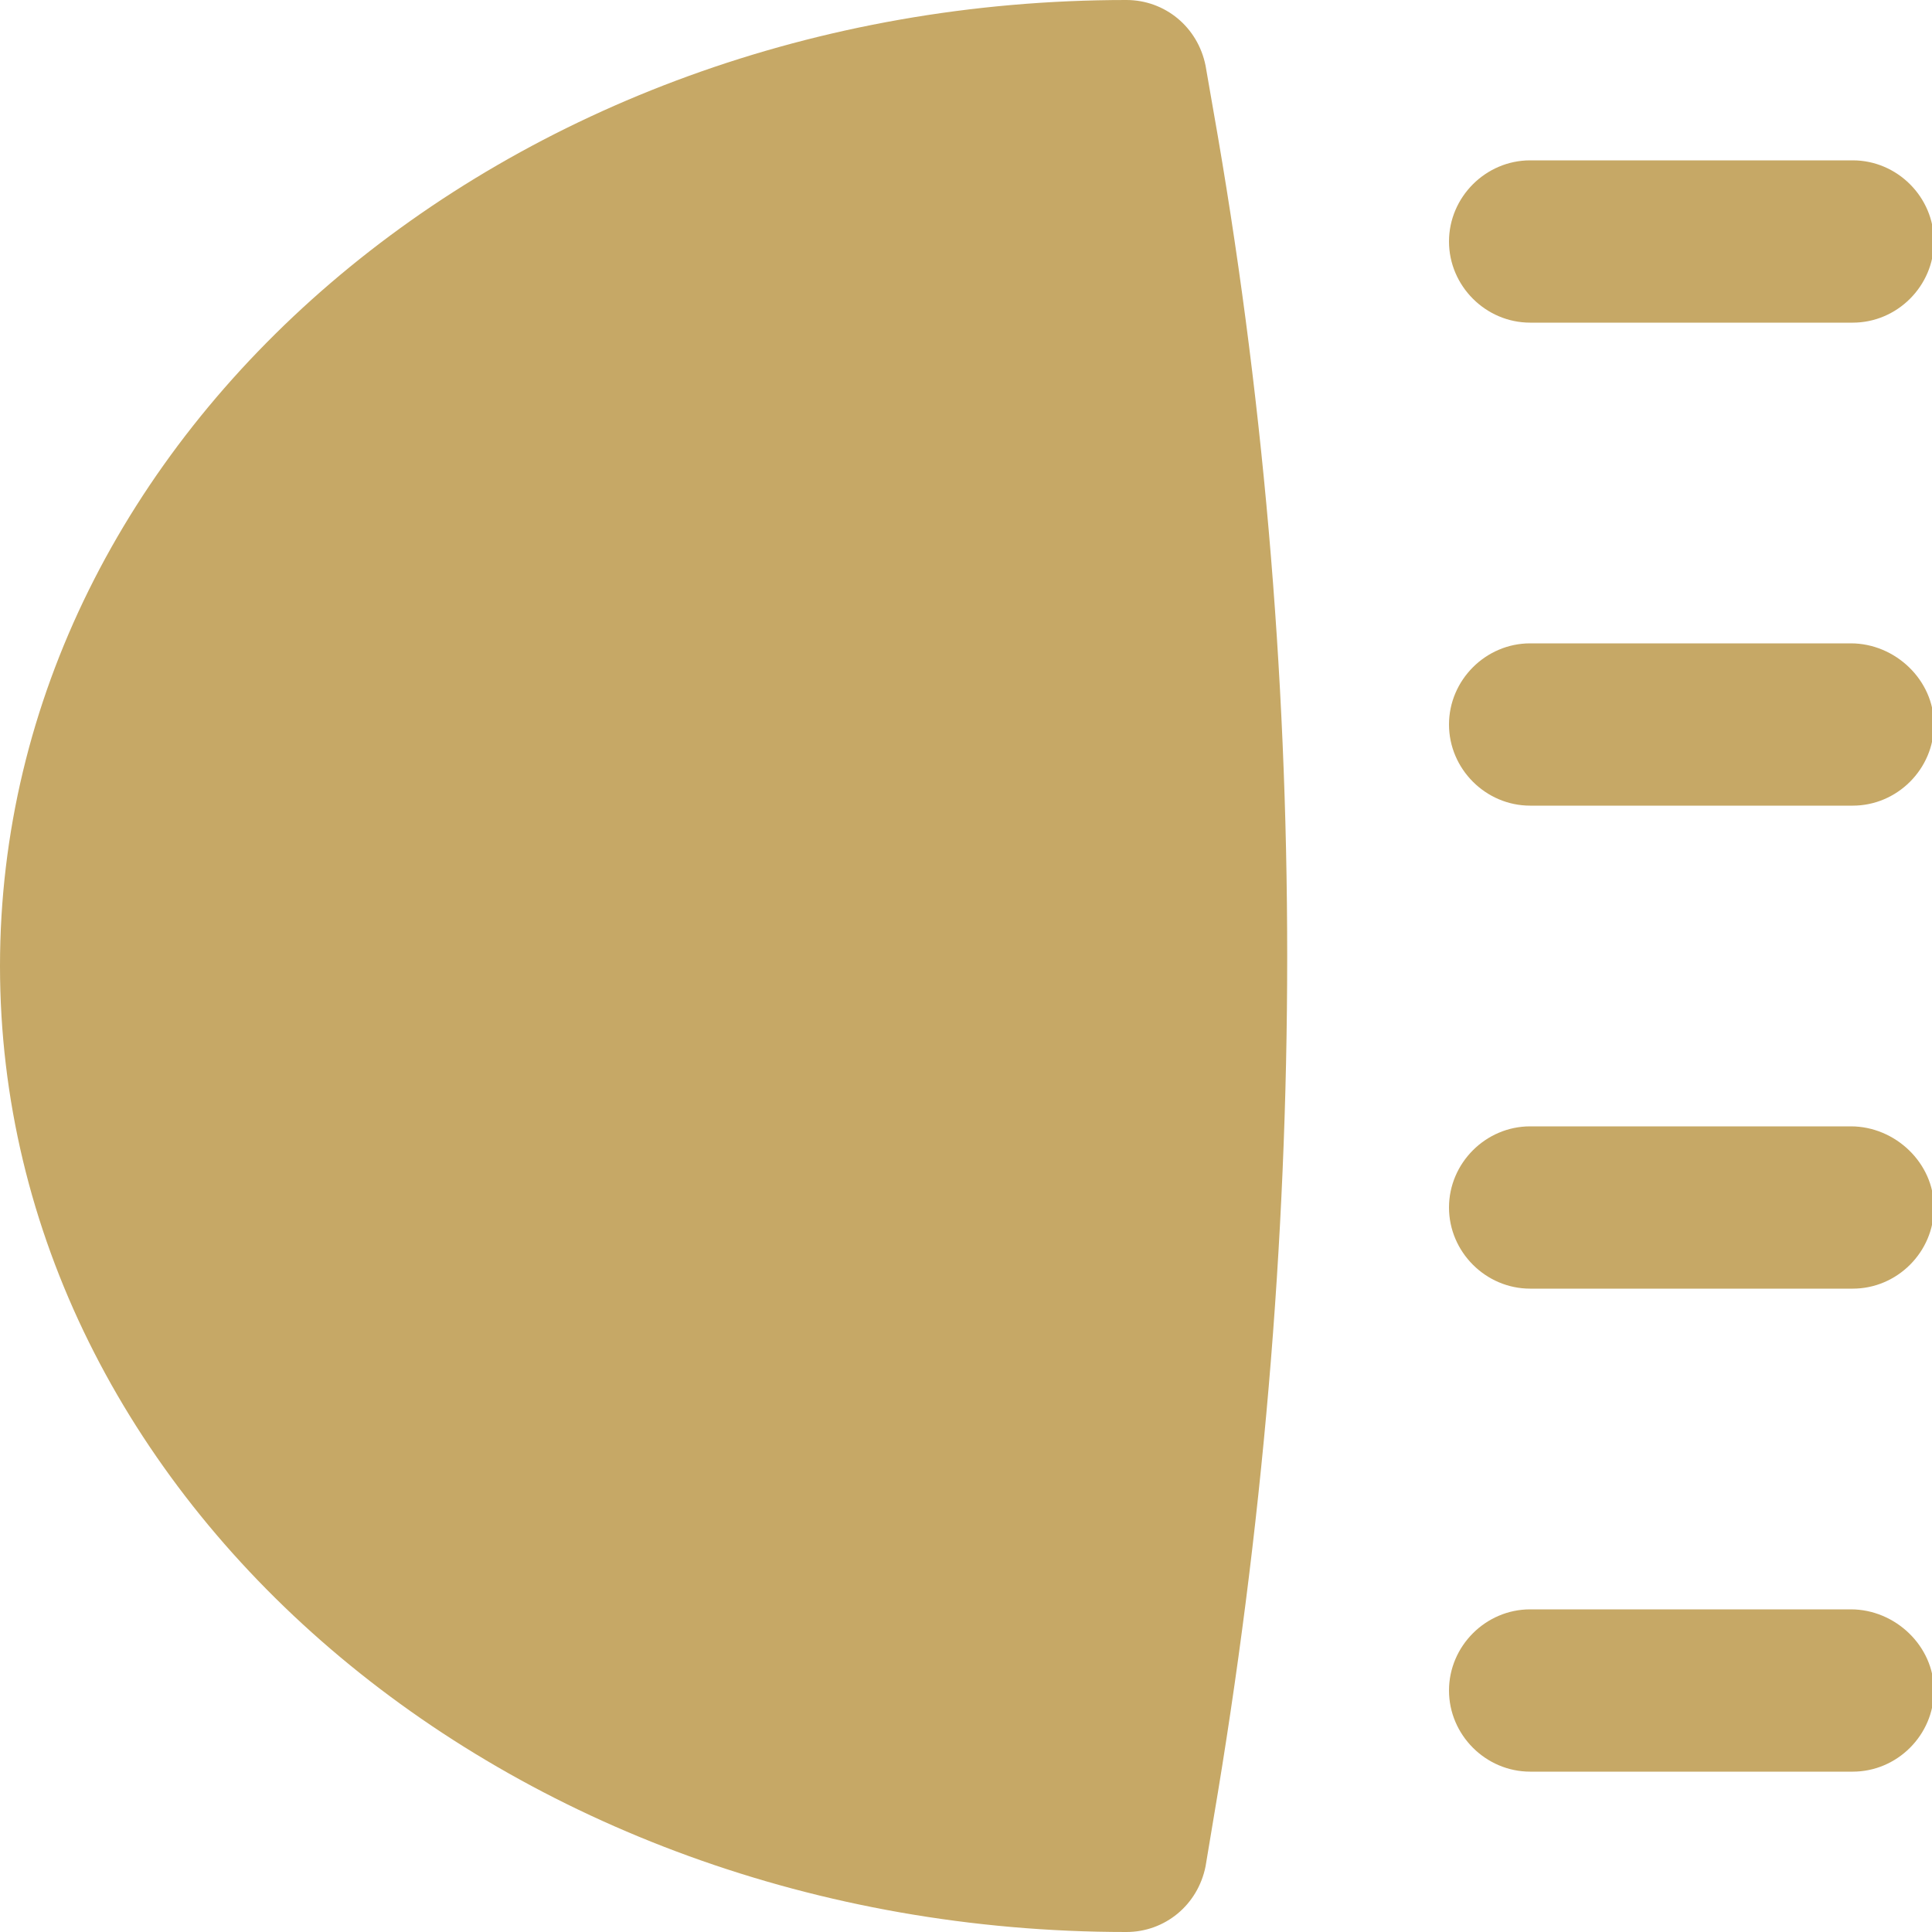 <svg xml:space="preserve" style="enable-background:new 0 0 100 100;" viewBox="0 0 100 100" y="0px" x="0px" xmlns:xlink="http://www.w3.org/1999/xlink" xmlns="http://www.w3.org/2000/svg" id="Layer_1" version="1.1">
<style type="text/css">
	.st0{fill-rule:evenodd;clip-rule:evenodd;fill:#C6A866;}
</style>
<g>
	<path d="M62.4,3.4c-0.4-2-2.1-3.4-4.1-3.4C26.2,0,0,22.4,0,50c0,27.6,26.2,50,58.3,50c2,0,3.7-1.4,4.1-3.4l0.4-2.4
		c5.1-30,5.1-59.7,0-88.5L62.4,3.4z" class="st0"></path>
	<path d="M79.2,16.7h16.7c2.3,0,4.2-1.9,4.2-4.2s-1.9-4.2-4.2-4.2H79.2c-2.3,0-4.2,1.9-4.2,4.2S76.9,16.7,79.2,16.7" class="st0"></path>
	<path d="M95.8,33.3H79.2c-2.3,0-4.2,1.9-4.2,4.2s1.9,4.2,4.2,4.2h16.7c2.3,0,4.2-1.9,4.2-4.2S98.1,33.3,95.8,33.3" class="st0"></path>
	<path d="M95.8,58.3H79.2c-2.3,0-4.2,1.9-4.2,4.2c0,2.3,1.9,4.2,4.2,4.2h16.7c2.3,0,4.2-1.9,4.2-4.2
		S98.1,58.3,95.8,58.3" class="st0"></path>
	<path d="M95.8,83.3H79.2c-2.3,0-4.2,1.9-4.2,4.2s1.9,4.2,4.2,4.2h16.7c2.3,0,4.2-1.9,4.2-4.2S98.1,83.3,95.8,83.3" class="st0"></path>
</g>
</svg>
